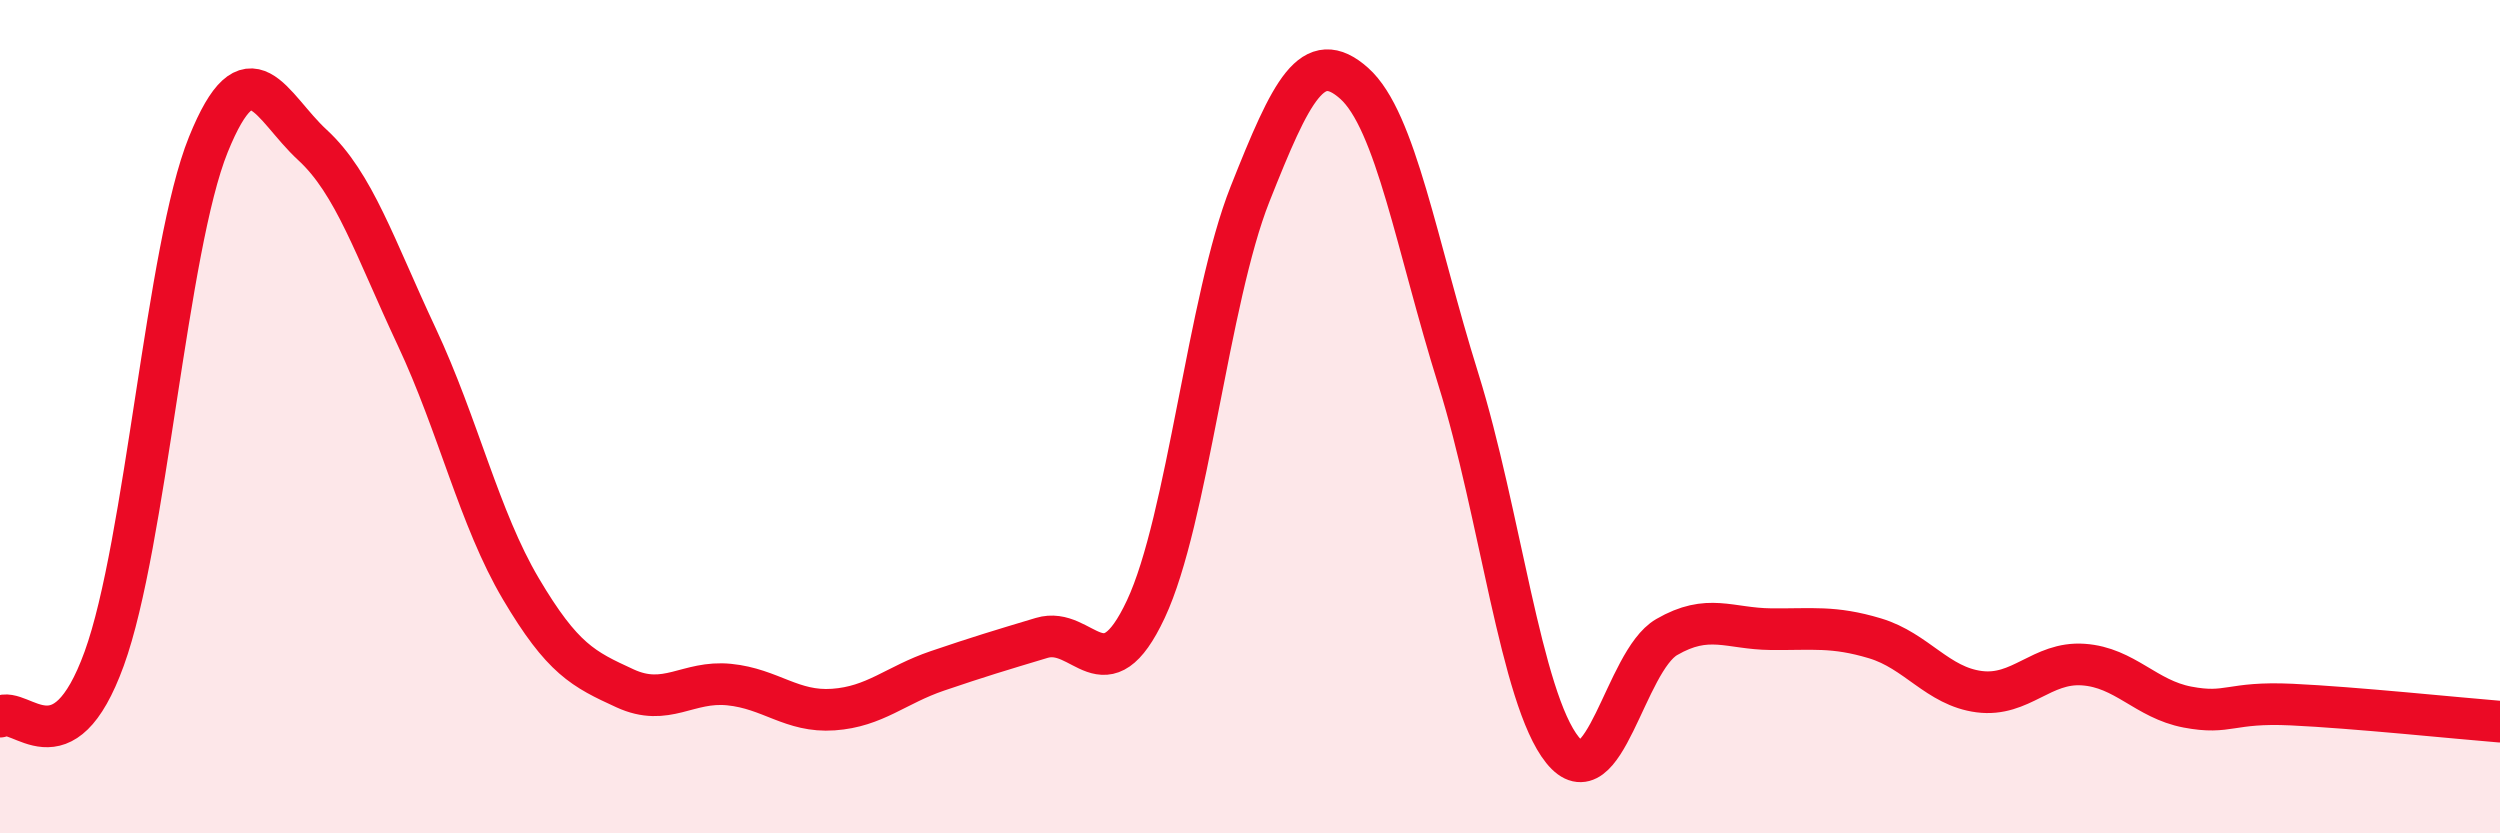 
    <svg width="60" height="20" viewBox="0 0 60 20" xmlns="http://www.w3.org/2000/svg">
      <path
        d="M 0,17.2 C 0.5,16.92 1.5,18.56 2.5,15.81 C 3.5,13.06 4,5.94 5,3.47 C 6,1 6.5,2.56 7.5,3.48 C 8.5,4.4 9,5.95 10,8.08 C 11,10.21 11.5,12.44 12.5,14.13 C 13.5,15.82 14,16.06 15,16.52 C 16,16.98 16.5,16.33 17.5,16.43 C 18.5,16.53 19,17.1 20,17.03 C 21,16.96 21.5,16.44 22.5,16.1 C 23.5,15.76 24,15.61 25,15.31 C 26,15.01 26.5,16.75 27.5,14.62 C 28.5,12.49 29,7.18 30,4.66 C 31,2.14 31.5,1.11 32.5,2 C 33.5,2.89 34,5.9 35,9.1 C 36,12.3 36.5,16.76 37.5,18 C 38.5,19.24 39,15.87 40,15.29 C 41,14.71 41.5,15.09 42.5,15.1 C 43.5,15.11 44,15.02 45,15.32 C 46,15.62 46.5,16.47 47.5,16.6 C 48.5,16.73 49,15.88 50,15.95 C 51,16.02 51.5,16.78 52.5,16.97 C 53.5,17.16 53.5,16.84 55,16.91 C 56.5,16.98 59,17.24 60,17.32L60 20L0 20Z"
        fill="#EB0A25"
        opacity="0.1"
        stroke-linecap="round"
        stroke-linejoin="round"
      />
      <path
        d="M 0,17.2 C 0.5,16.92 1.5,18.56 2.5,15.81 C 3.5,13.06 4,5.94 5,3.47 C 6,1 6.5,2.56 7.5,3.48 C 8.5,4.4 9,5.95 10,8.08 C 11,10.21 11.5,12.44 12.5,14.13 C 13.5,15.82 14,16.06 15,16.52 C 16,16.98 16.5,16.33 17.5,16.43 C 18.5,16.53 19,17.1 20,17.03 C 21,16.96 21.5,16.44 22.5,16.1 C 23.5,15.76 24,15.61 25,15.31 C 26,15.01 26.5,16.75 27.5,14.62 C 28.5,12.49 29,7.18 30,4.66 C 31,2.14 31.5,1.11 32.5,2 C 33.5,2.89 34,5.9 35,9.1 C 36,12.3 36.5,16.76 37.5,18 C 38.5,19.24 39,15.87 40,15.29 C 41,14.71 41.5,15.09 42.5,15.1 C 43.5,15.11 44,15.02 45,15.32 C 46,15.62 46.5,16.47 47.5,16.6 C 48.5,16.73 49,15.88 50,15.95 C 51,16.02 51.5,16.78 52.5,16.97 C 53.5,17.16 53.5,16.84 55,16.91 C 56.5,16.98 59,17.24 60,17.32"
        stroke="#EB0A25"
        stroke-width="1"
        fill="none"
        stroke-linecap="round"
        stroke-linejoin="round"
      />
    </svg>
  